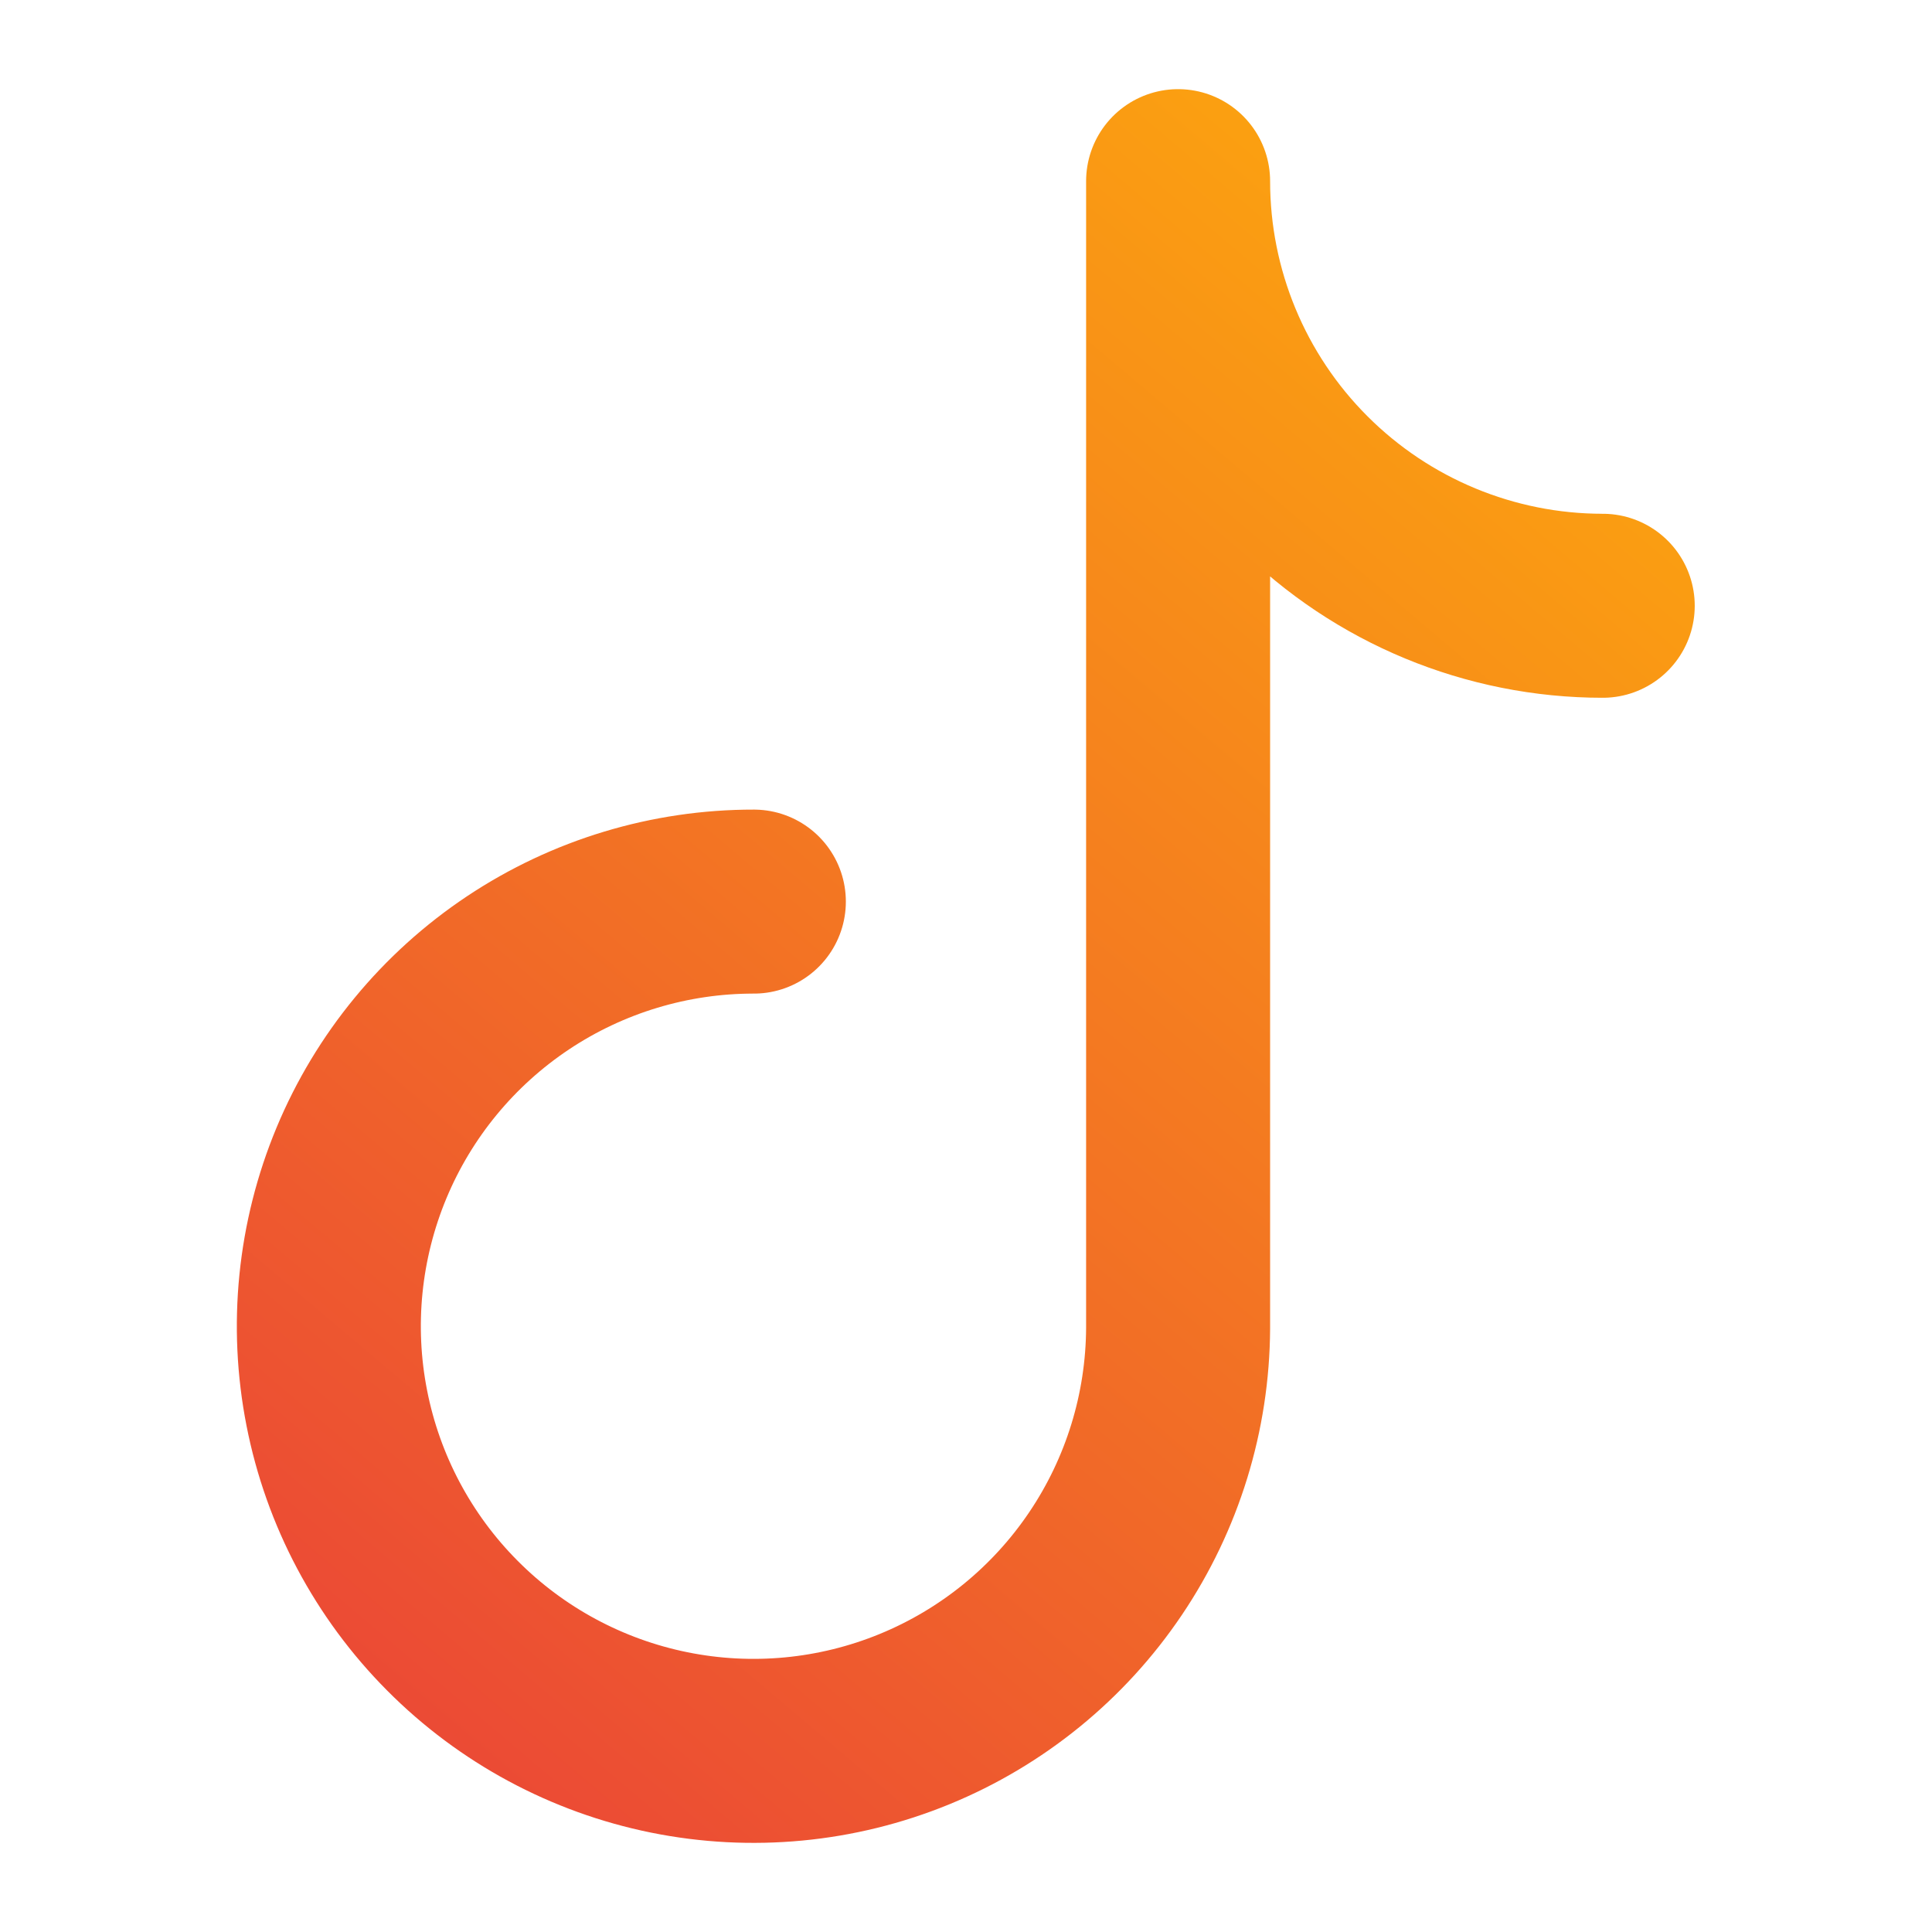 <svg width="42" height="42" viewBox="0 0 42 42" fill="none" xmlns="http://www.w3.org/2000/svg">
<path d="M16.388 19.6C14.564 19.598 12.78 20.137 11.262 21.148C9.744 22.16 8.559 23.598 7.858 25.282C7.157 26.967 6.97 28.821 7.322 30.611C7.673 32.401 8.547 34.047 9.834 35.34C11.12 36.634 12.761 37.517 14.549 37.879C16.337 38.241 18.192 38.065 19.88 37.373C21.568 36.681 23.013 35.505 24.033 33.992C25.053 32.48 25.602 30.699 25.611 28.875V3.938C25.611 6.386 26.583 8.734 28.315 10.465C30.046 12.196 32.394 13.169 34.842 13.169" stroke="url(#paint0_linear_451_17)" stroke-width="4" stroke-linecap="round" stroke-linejoin="round"/>
<defs>
<linearGradient id="paint0_linear_451_17" x1="7.148" y1="43.066" x2="38.707" y2="5.75" gradientUnits="userSpaceOnUse">
<stop stop-color="#E93E3A"/>
<stop offset="1" stop-color="#FDAB0C"/>
</linearGradient>
</defs>
</svg>

